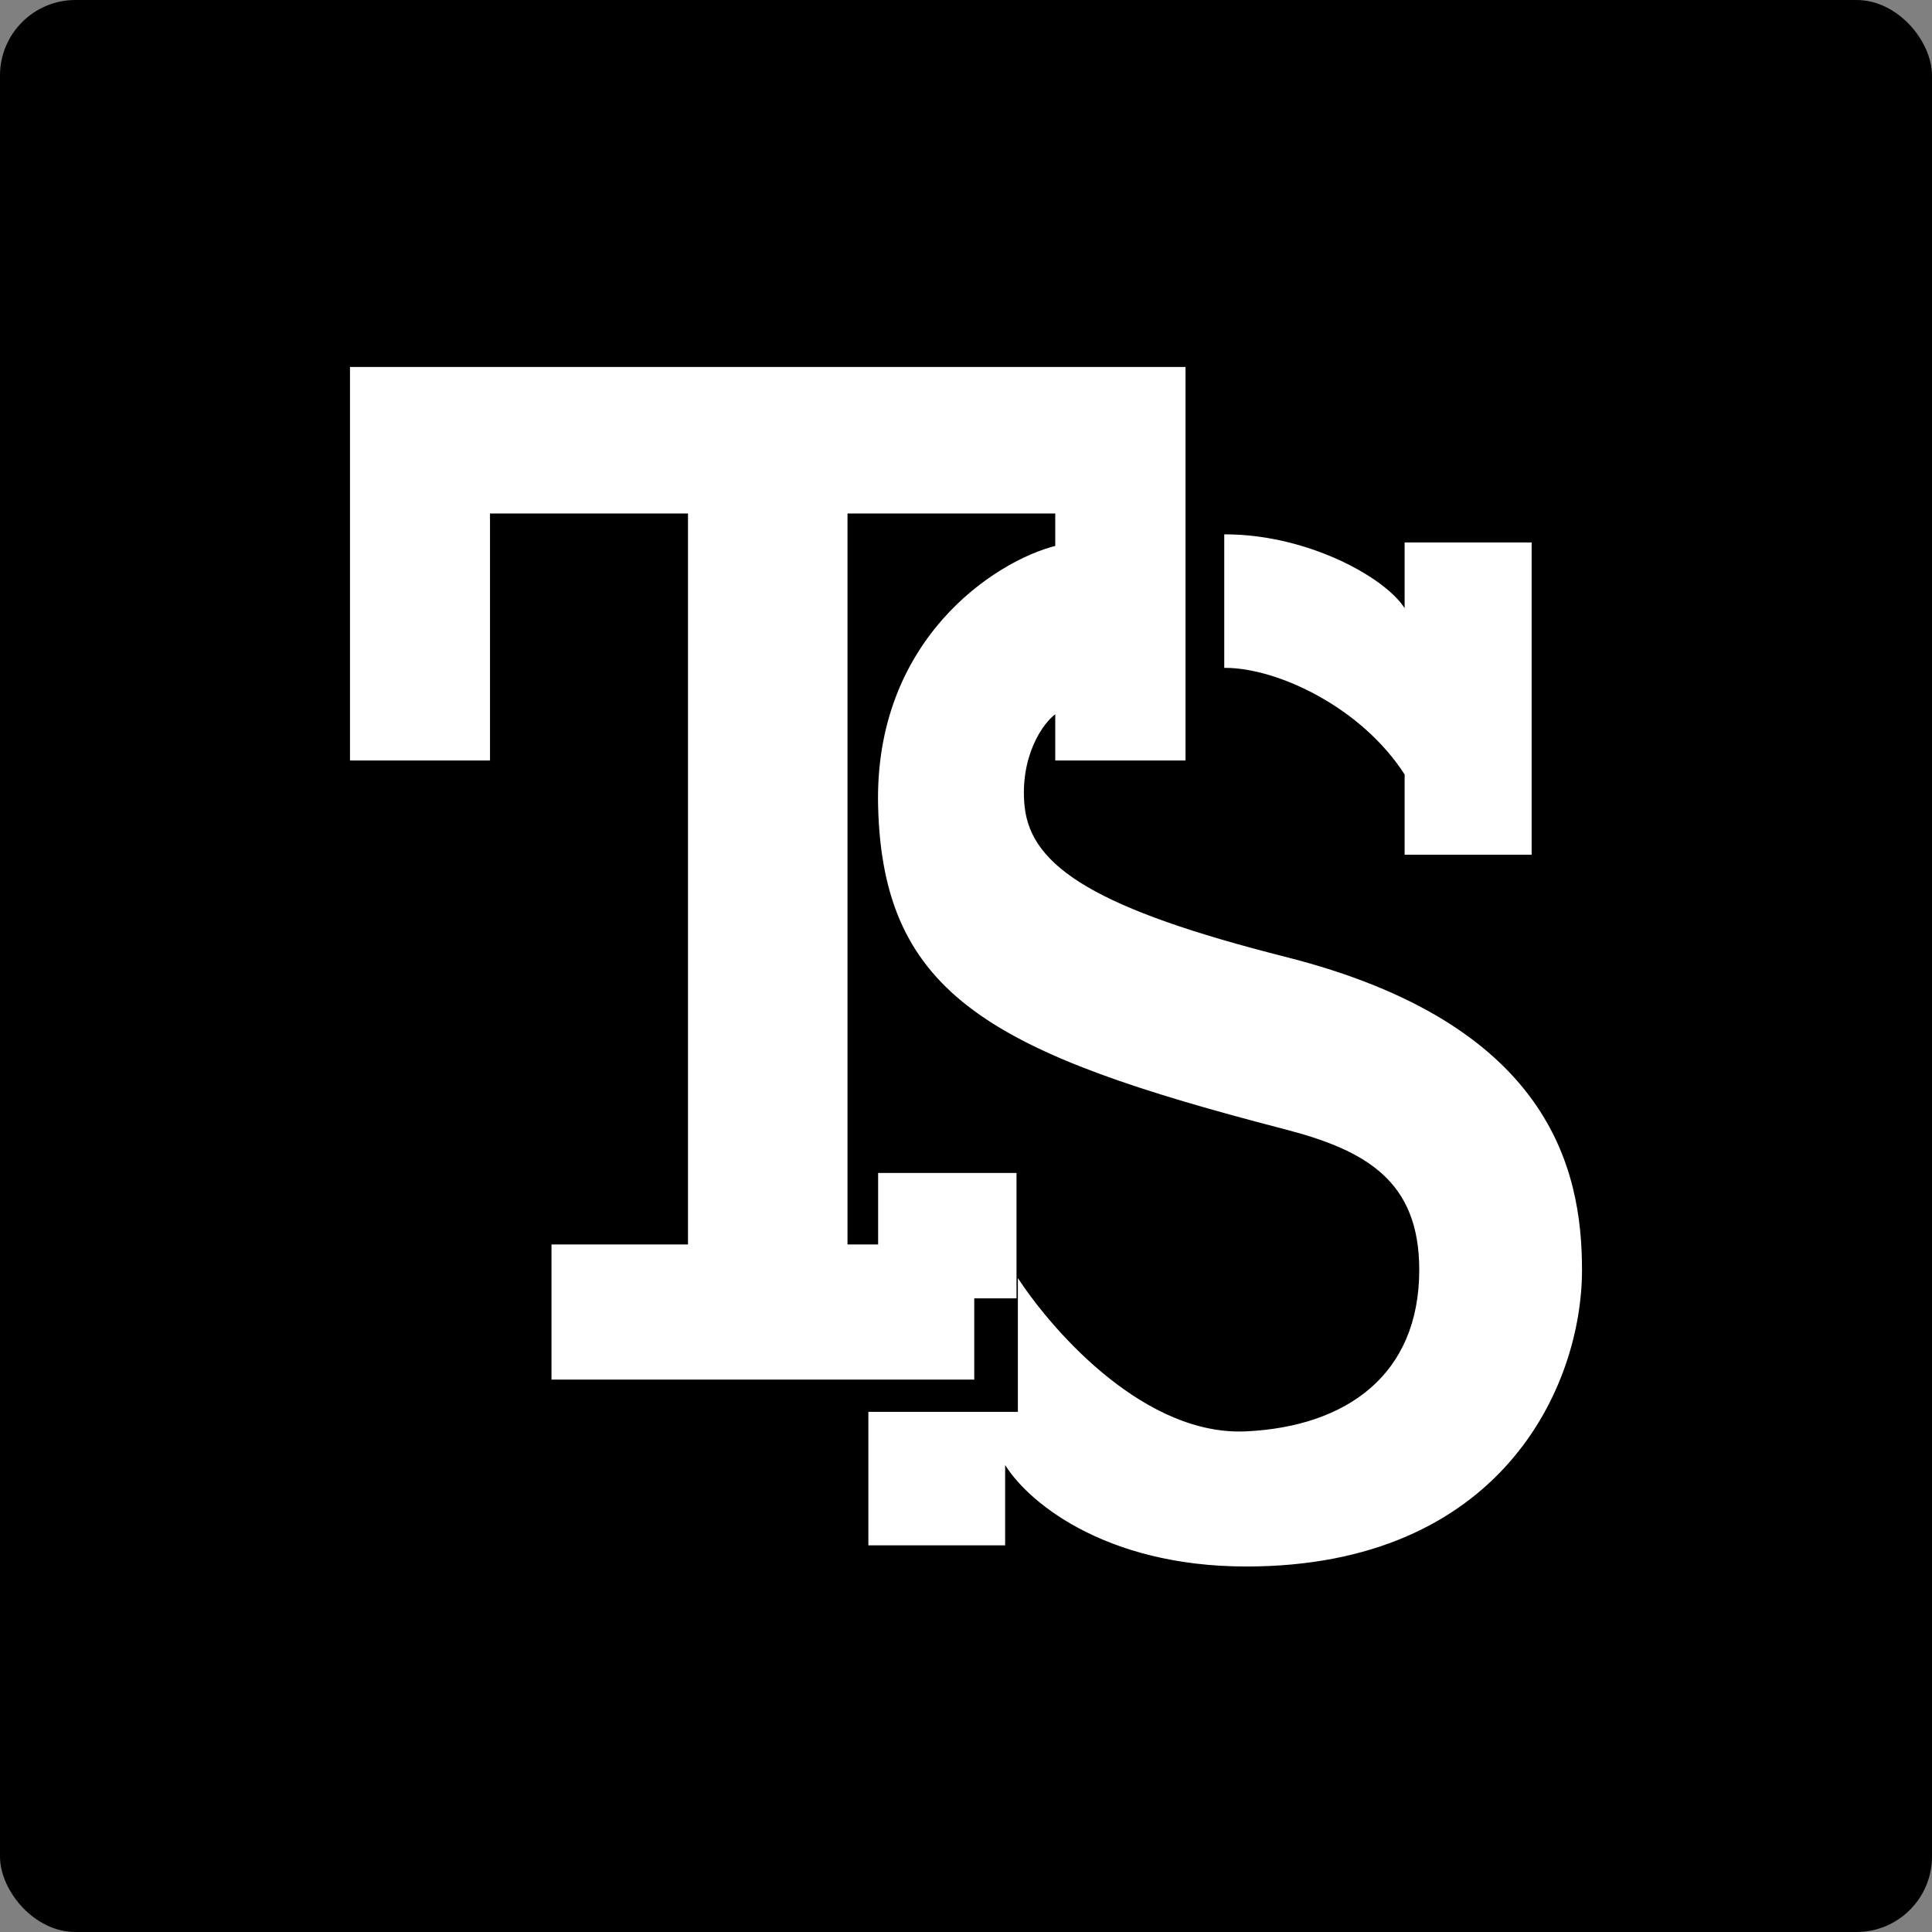 <svg width="1024" height="1024" viewBox="0 0 1024 1024" fill="none" xmlns="http://www.w3.org/2000/svg">
<rect x="0" y="0" width="1024" height="1024" fill="#808080" stroke="none"/>
<rect width="1024" height="1024" rx="40" fill="black"/>
<path d="M259.21 402.572H186V195H627.844V402.572H559.802V377.594C552.05 382.762 539.82 401.366 542.576 427.55C546.021 460.279 581.985 482.529 681.244 507.65C820.774 542.963 838 619.507 838 673.019C838 735.032 794.935 829.774 660.573 829.774C584.779 829.774 543.437 794.461 532.24 774.651V818.577H460.753V748.812H539.992V679.048C558.941 707.47 607.173 761.732 660.573 759.148C713.974 756.564 752.732 729.003 752.732 673.019C752.732 625.647 724.309 609.251 681.244 598.086C526.211 557.892 468.505 527.46 465.921 427.55C463.641 339.382 527.647 297.781 559.802 289.742V271.655H448.695V660.099H465.921V622.202H538.269V687.661H515.876V730.725H292.801V660.099H365.149V271.655H259.21V402.572Z" fill="white"/>
<path d="M559.802 289.742V271.655H448.695V660.099H465.921V622.202H538.269V687.661H515.876V730.725H292.801V660.099H365.149V271.655H259.21V402.572H186V195H627.844V402.572H559.802V377.594M559.802 289.742C527.647 297.781 463.641 339.382 465.921 427.55C468.505 527.46 526.211 557.892 681.244 598.086C724.309 609.251 752.732 625.647 752.732 673.019C752.732 729.003 713.974 756.564 660.573 759.148C607.173 761.732 558.941 707.47 539.992 679.048V748.812H460.753V818.577H532.24V774.651C543.437 794.461 584.779 829.774 660.573 829.774C794.935 829.774 838 735.032 838 673.019C838 619.507 820.774 542.963 681.244 507.65C581.985 482.529 546.021 460.279 542.576 427.55C539.82 401.366 552.05 382.762 559.802 377.594M559.802 289.742V377.594" stroke="white"/>
<path d="M811.3 452.527H744.98V410.324C721.725 374.149 676.938 353.478 649.377 353.478V283.713C694.164 283.713 736.367 307.83 744.98 324.194V288.02H811.3V452.527Z" fill="white" stroke="white"/>
</svg>
